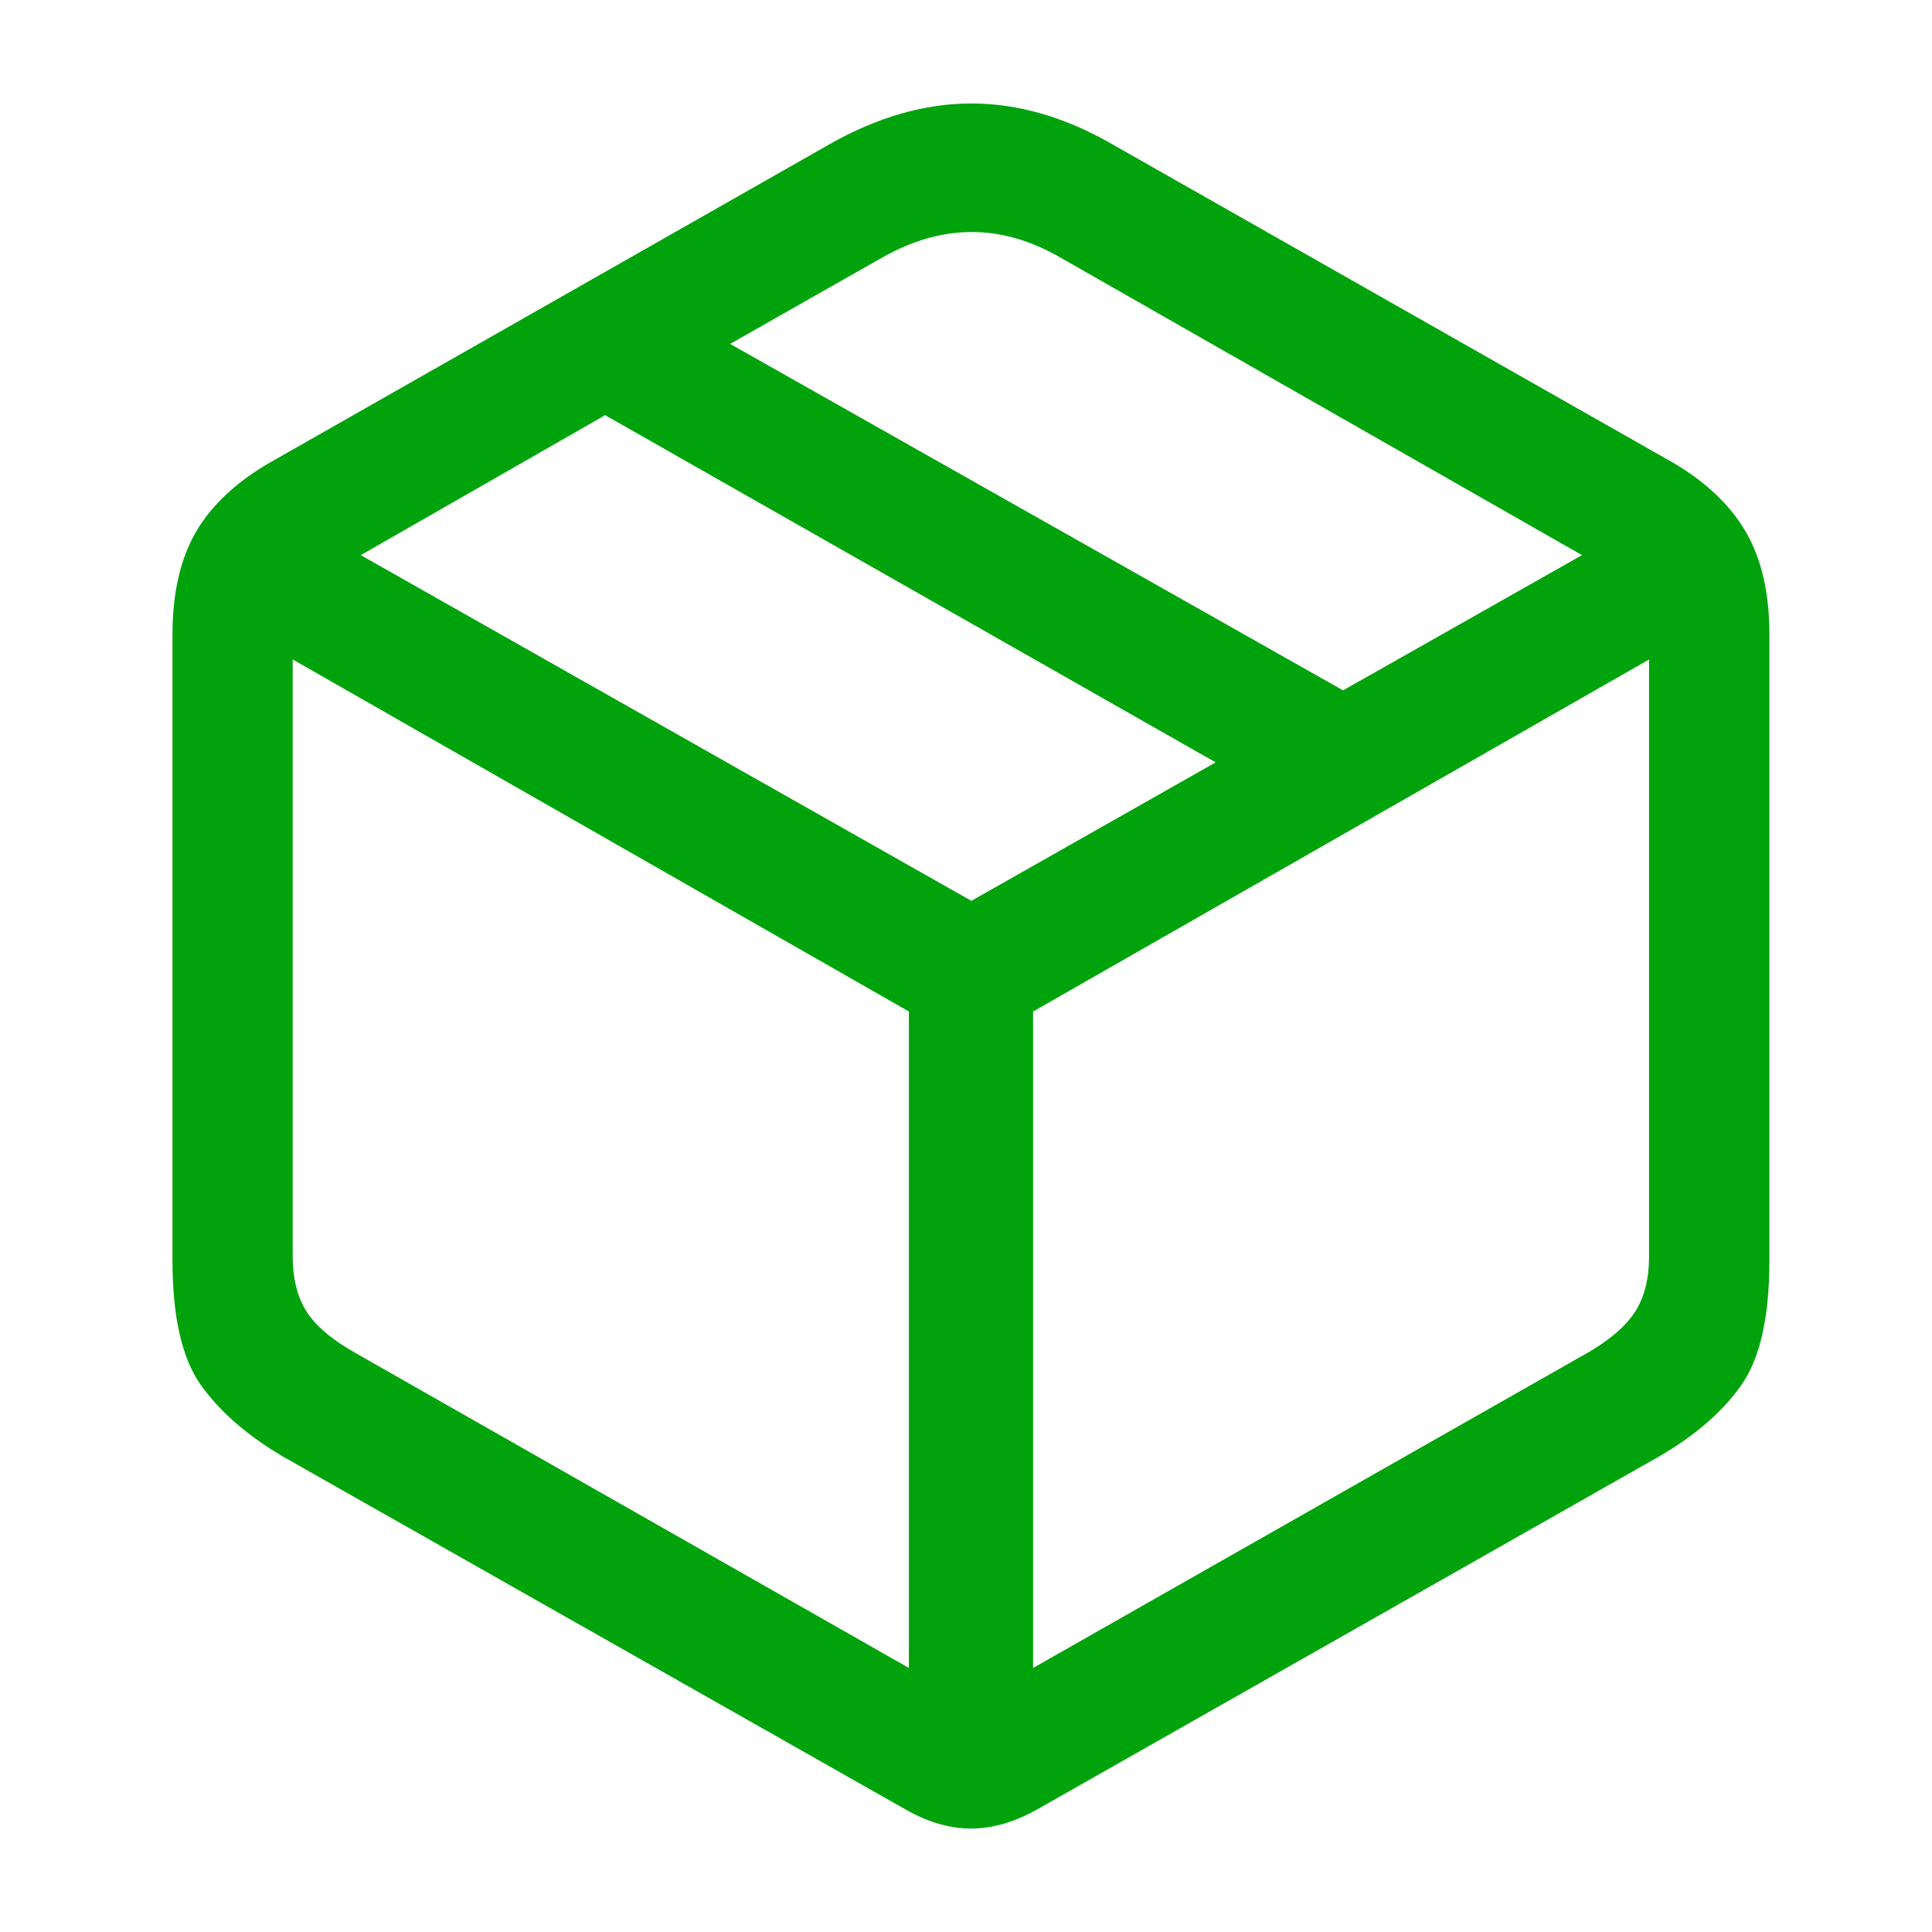 <svg xmlns="http://www.w3.org/2000/svg" fill="none" viewBox="0 0 18 18" height="18" width="18">
<g id="f7:shippingbox">
<path fill="#00A30B" d="M2.639 13.572L8.438 16.859C8.645 16.977 8.847 17.036 9.046 17.036C9.245 17.036 9.45 16.977 9.661 16.859L15.453 13.572C15.792 13.376 16.049 13.153 16.223 12.905C16.398 12.657 16.485 12.271 16.485 11.745V5.909C16.485 5.526 16.412 5.209 16.267 4.958C16.122 4.708 15.895 4.491 15.586 4.31L10.368 1.347C9.927 1.092 9.487 0.964 9.05 0.964C8.613 0.964 8.171 1.092 7.723 1.347L2.514 4.31C2.199 4.492 1.97 4.708 1.824 4.958C1.68 5.209 1.607 5.526 1.607 5.909V11.745C1.607 12.271 1.696 12.657 1.872 12.905C2.049 13.153 2.305 13.376 2.639 13.572ZM3.302 12.6C3.086 12.477 2.936 12.348 2.852 12.213C2.769 12.078 2.727 11.909 2.727 11.708V6.144L8.468 9.424V15.54L3.302 12.6ZM14.797 12.6L9.625 15.54V9.424L15.364 6.144V11.708C15.364 11.909 15.322 12.078 15.239 12.213C15.155 12.348 15.008 12.477 14.798 12.6M9.05 8.393L3.361 5.172L5.638 3.868L11.326 7.103L9.05 8.393ZM12.513 6.432L6.802 3.204L8.217 2.401C8.777 2.082 9.332 2.082 9.882 2.401L14.739 5.172L12.513 6.432Z" id="Vector"></path>
</g>
</svg>
